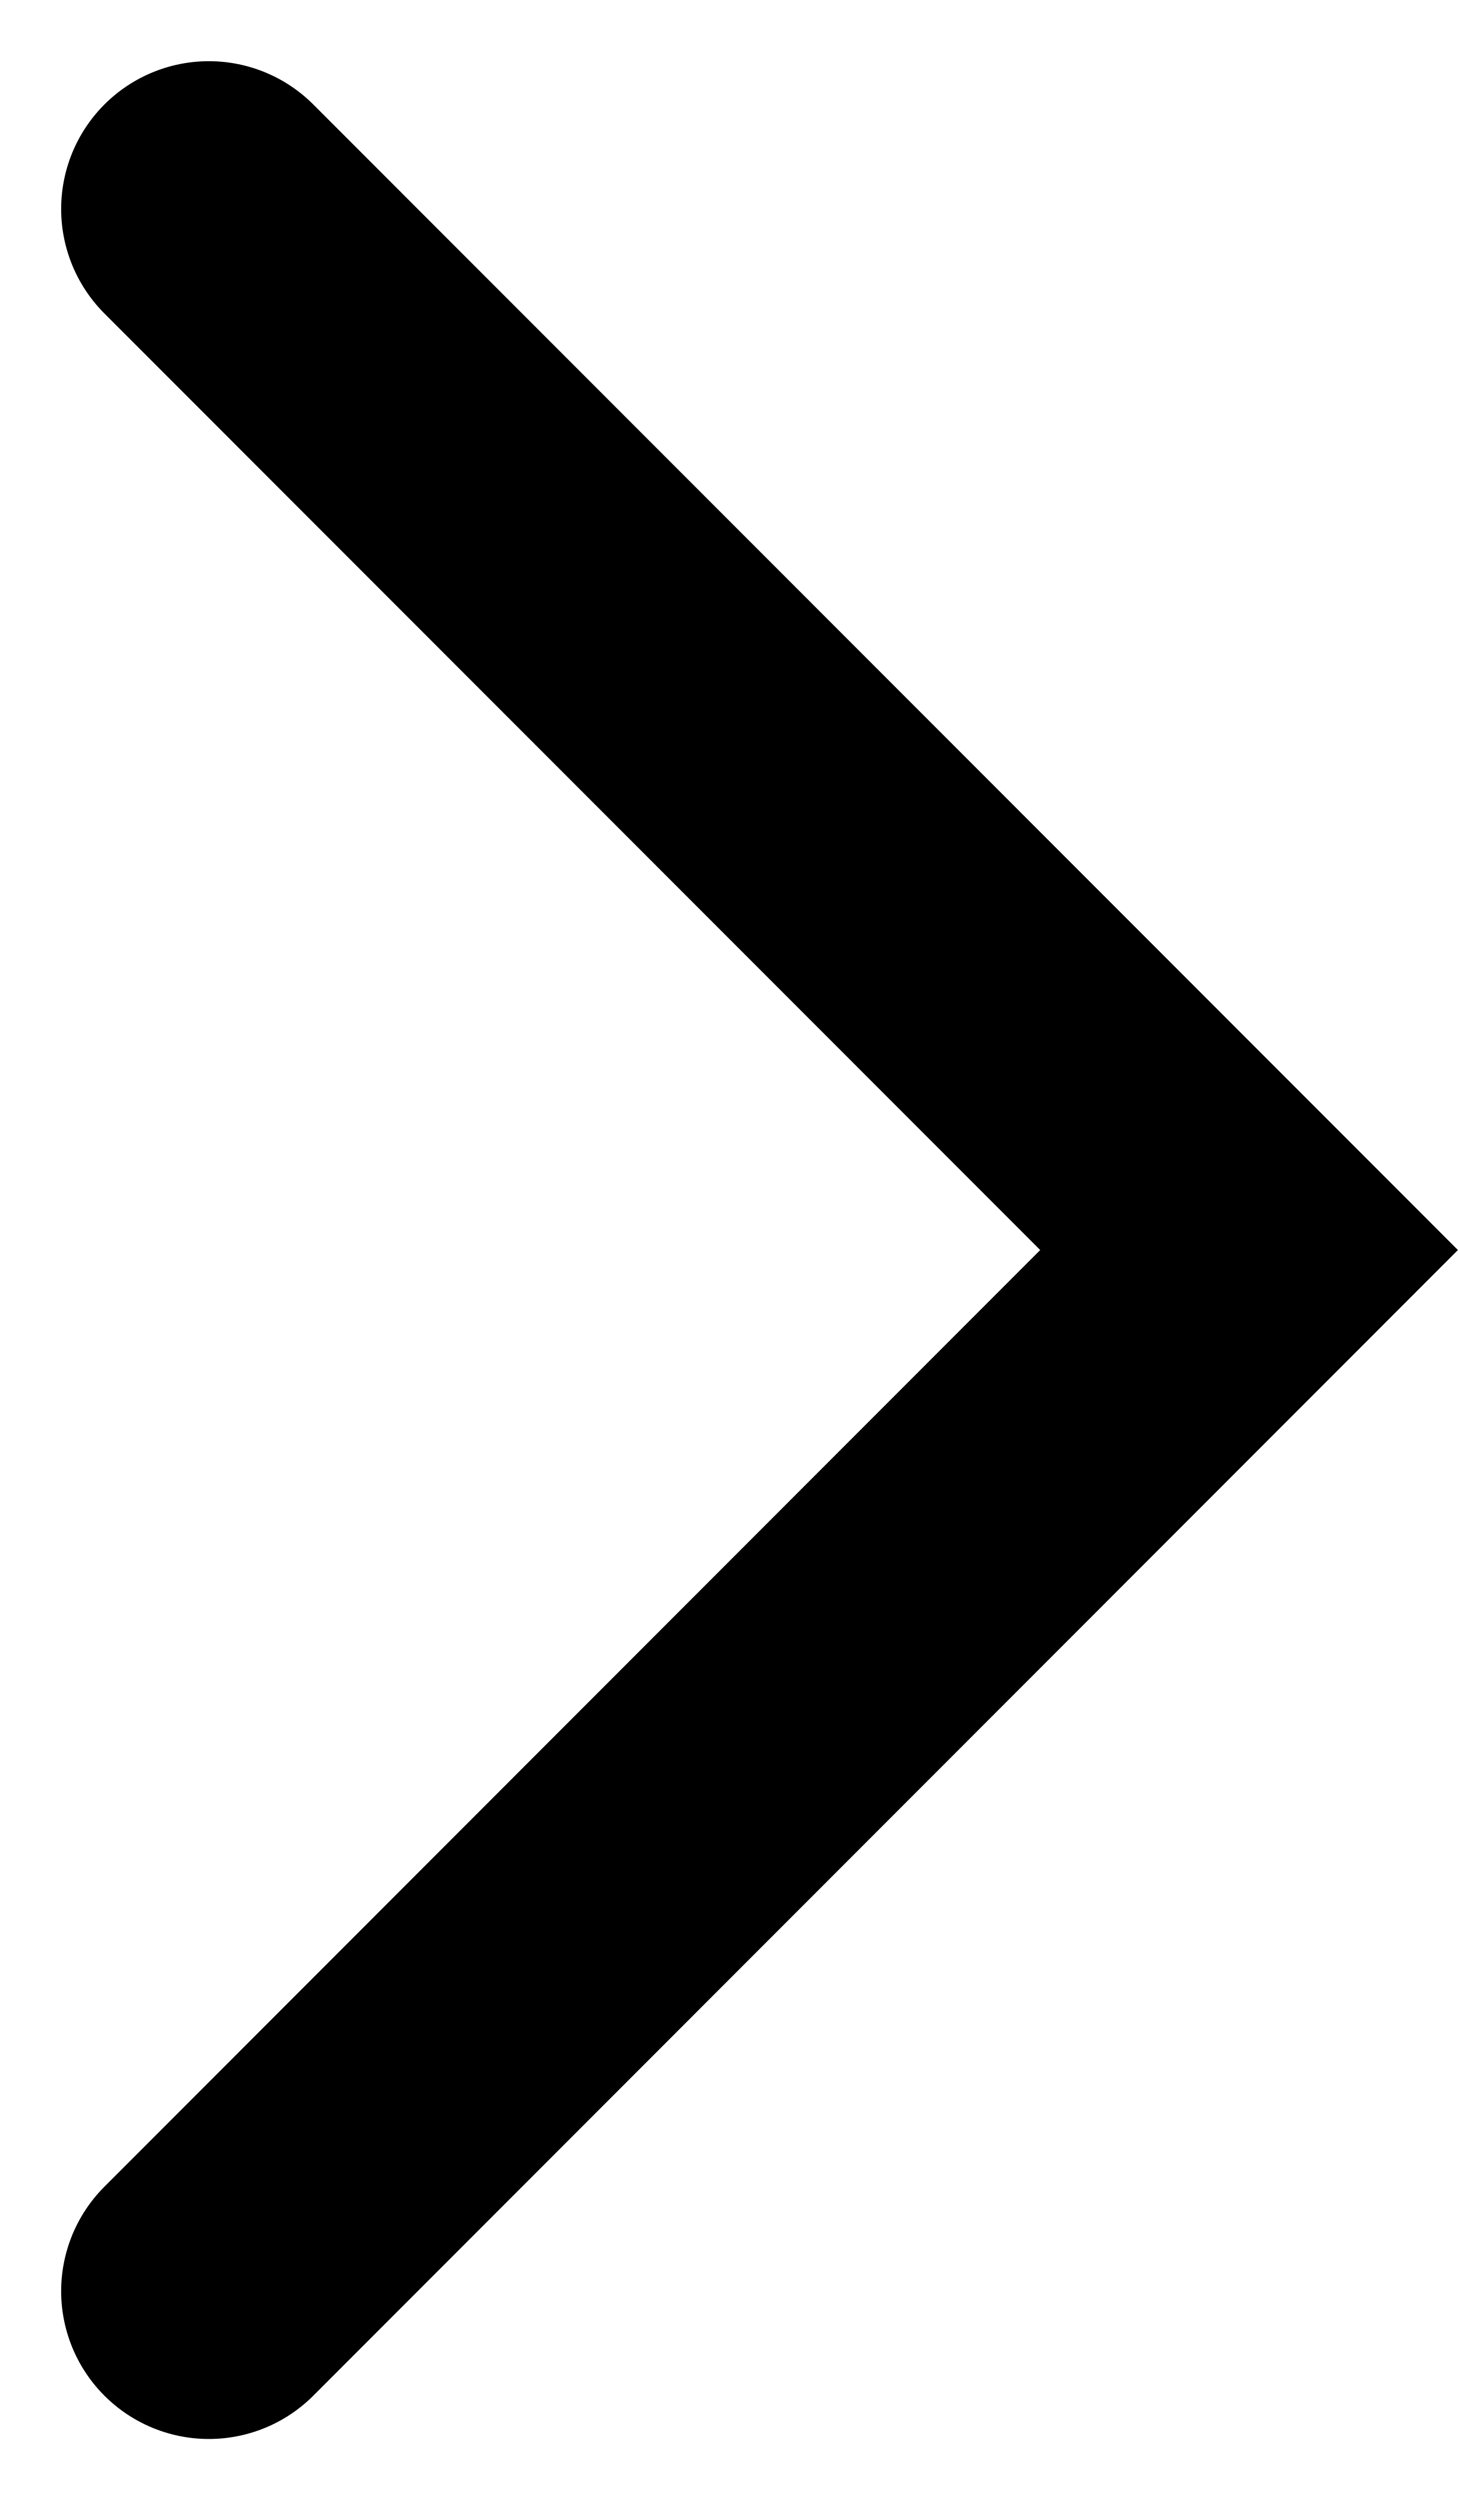 <svg xmlns="http://www.w3.org/2000/svg" width="14.807" height="25.376" viewBox="0 0 14.807 25.376"><path data-name="パス 2883" d="M2.121 2.121l10.564 10.566L2.121 23.254" fill="none" stroke="#000" stroke-linecap="round" stroke-width="3"/></svg>